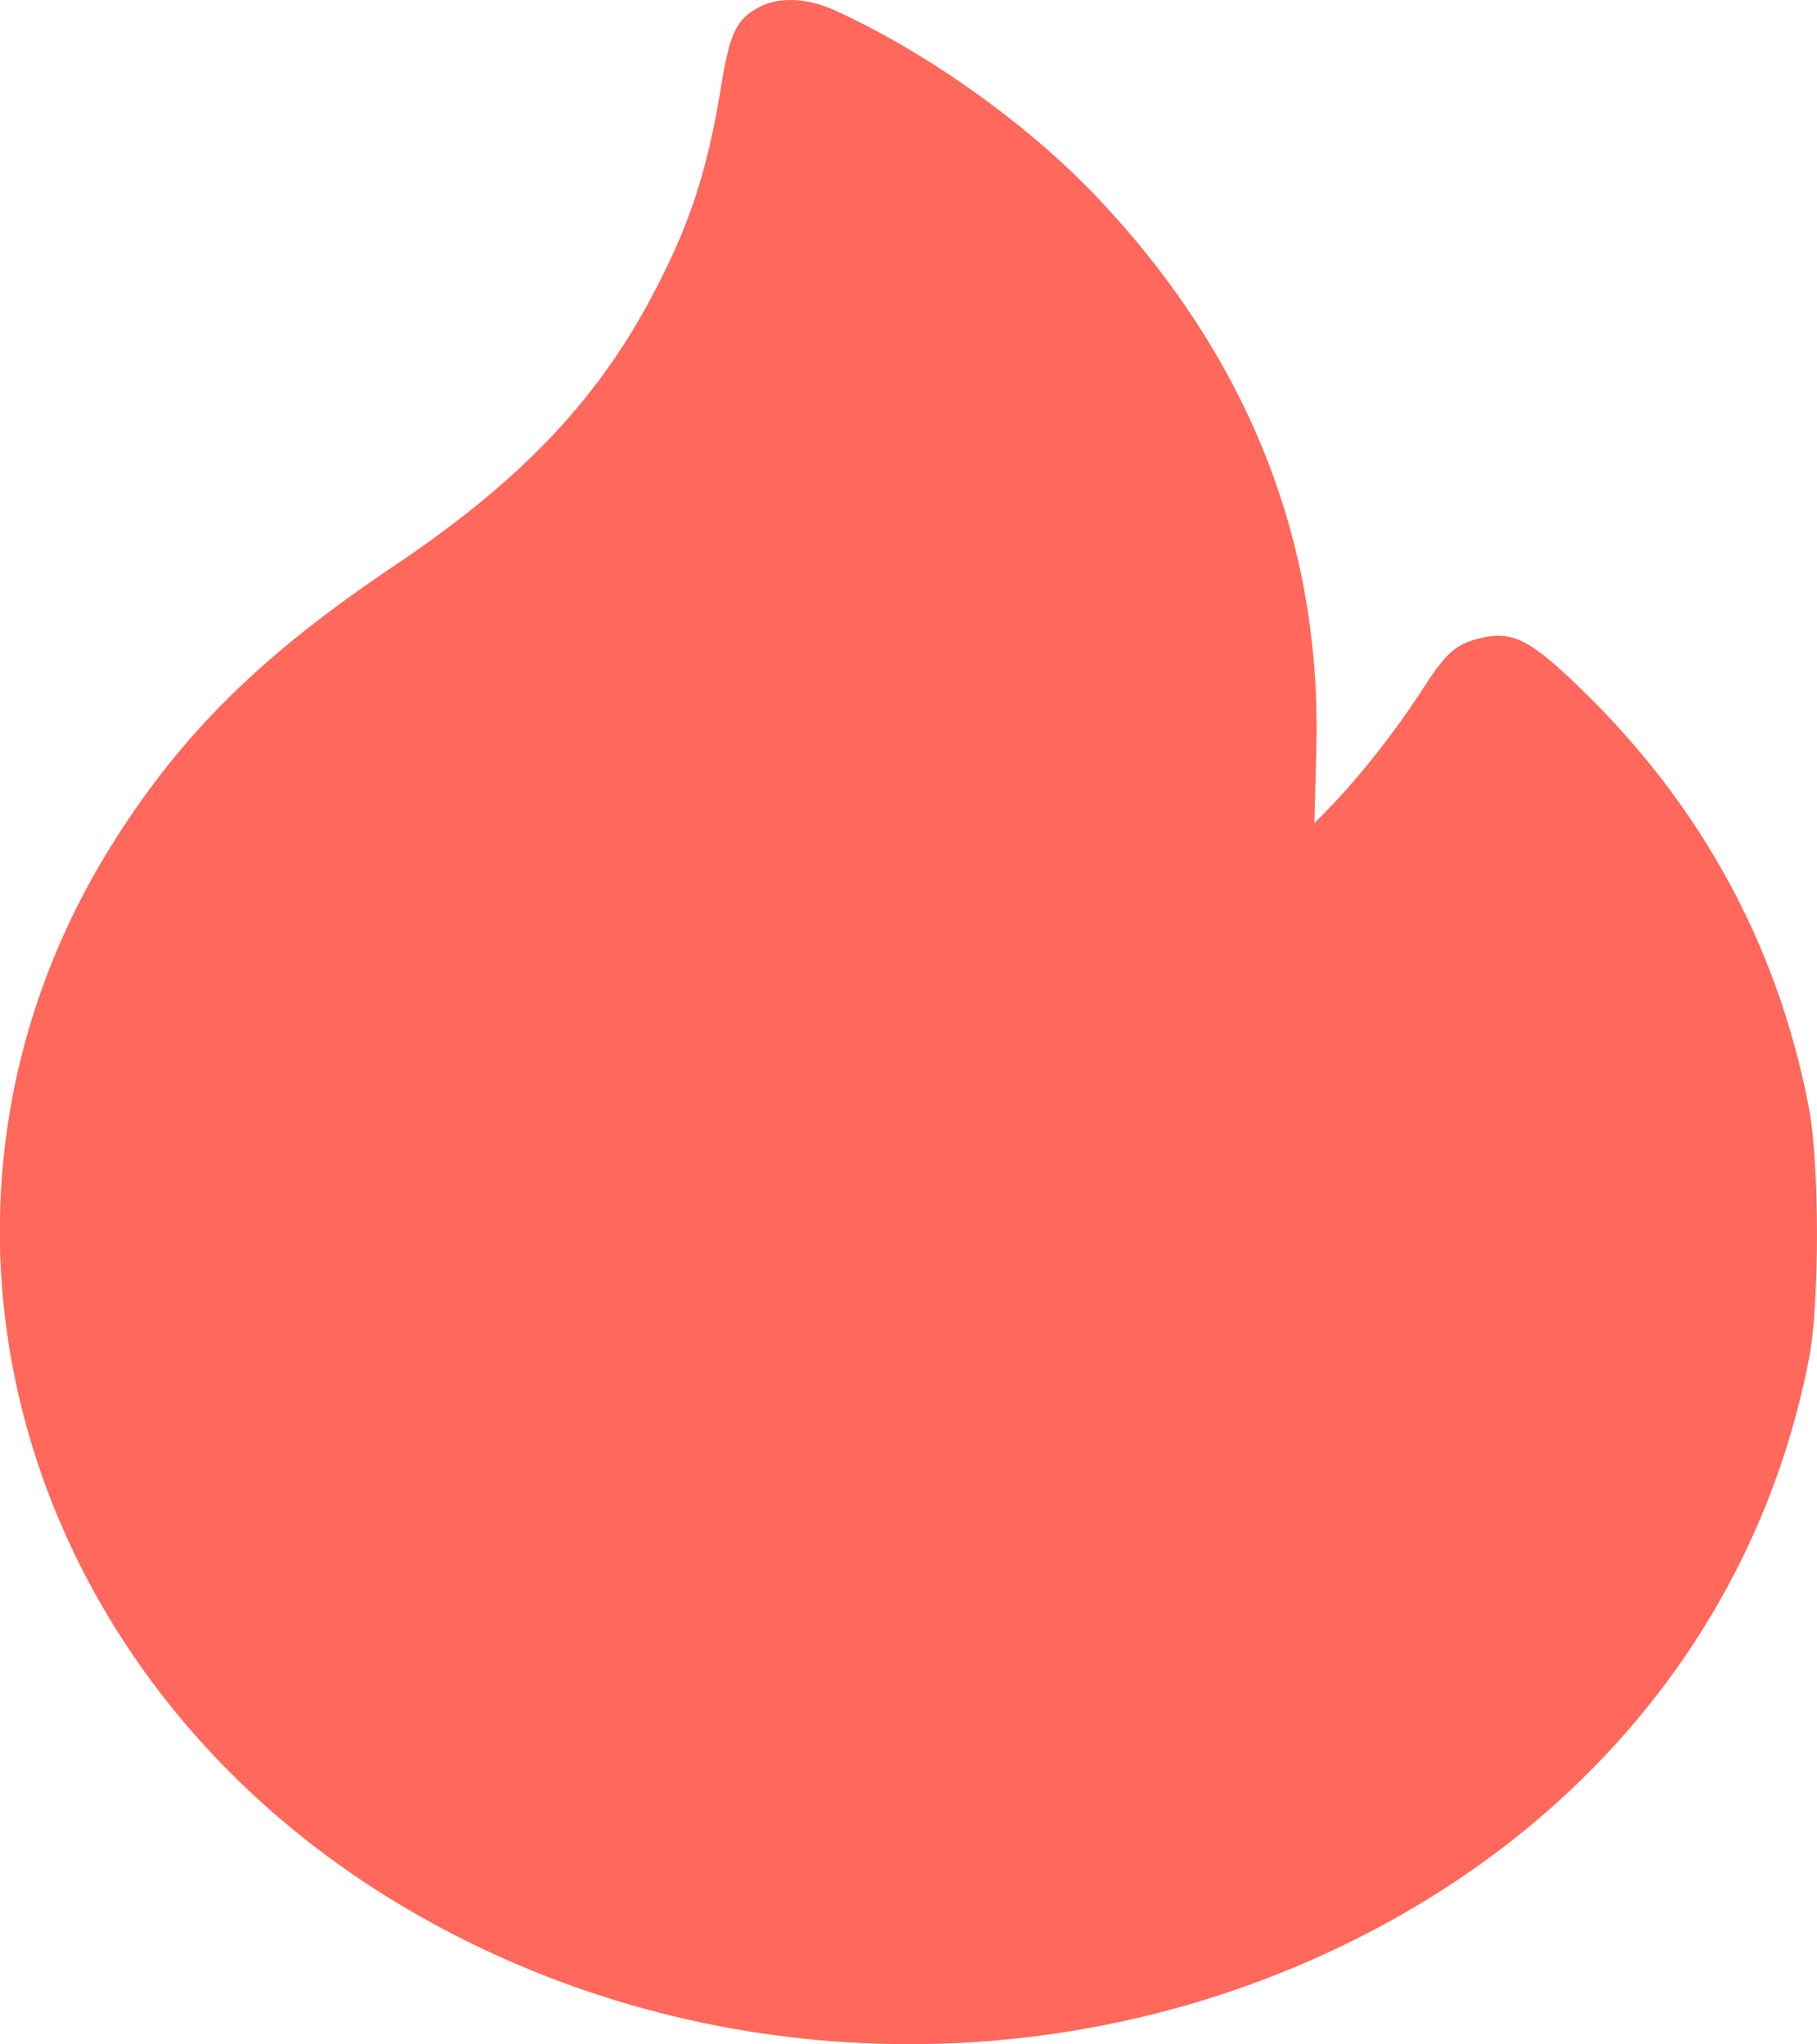 <?xml version="1.0" encoding="UTF-8"?> <svg xmlns="http://www.w3.org/2000/svg" xmlns:xlink="http://www.w3.org/1999/xlink" width="16" height="18" viewBox="0,0,227.547,256"> <g fill="#ff685a" fill-rule="evenodd" stroke="none" stroke-width="1" stroke-linecap="butt" stroke-linejoin="miter" stroke-miterlimit="10" stroke-dasharray="" stroke-dashoffset="0" font-family="none" font-weight="none" font-size="none" text-anchor="none" style="mix-blend-mode: normal"> <g transform="translate(-0.005,0) scale(1,1)"> <g> <g transform="translate(-0.004,-0) scale(1,1)"> <g> <g transform="translate(-0.004,0) scale(14.222,14.222)"> <path d="M6.684,0.063c-0.202,0.11 -0.257,0.226 -0.336,0.713c-0.122,0.75 -0.286,1.24 -0.629,1.875c-0.489,0.906 -1.157,1.599 -2.249,2.332c-1.157,0.777 -1.853,1.46 -2.458,2.413c-2.04,3.213 -0.905,7.368 2.571,9.41c2.377,1.397 5.342,1.578 7.893,0.483c2.379,-1.022 3.992,-2.949 4.454,-5.324c0.095,-0.488 0.094,-1.719 -0.001,-2.214c-0.284,-1.478 -0.999,-2.754 -2.132,-3.805c-0.351,-0.326 -0.504,-0.391 -0.765,-0.326c-0.218,0.054 -0.298,0.126 -0.519,0.471c-0.212,0.33 -0.539,0.747 -0.788,1.003l-0.15,0.155l0.017,-0.647c0.049,-1.822 -0.596,-3.451 -1.922,-4.856c-0.613,-0.65 -1.516,-1.293 -2.328,-1.659c-0.238,-0.107 -0.486,-0.116 -0.657,-0.024z"></path> </g> </g> </g> </g> </g> </g> </svg> 